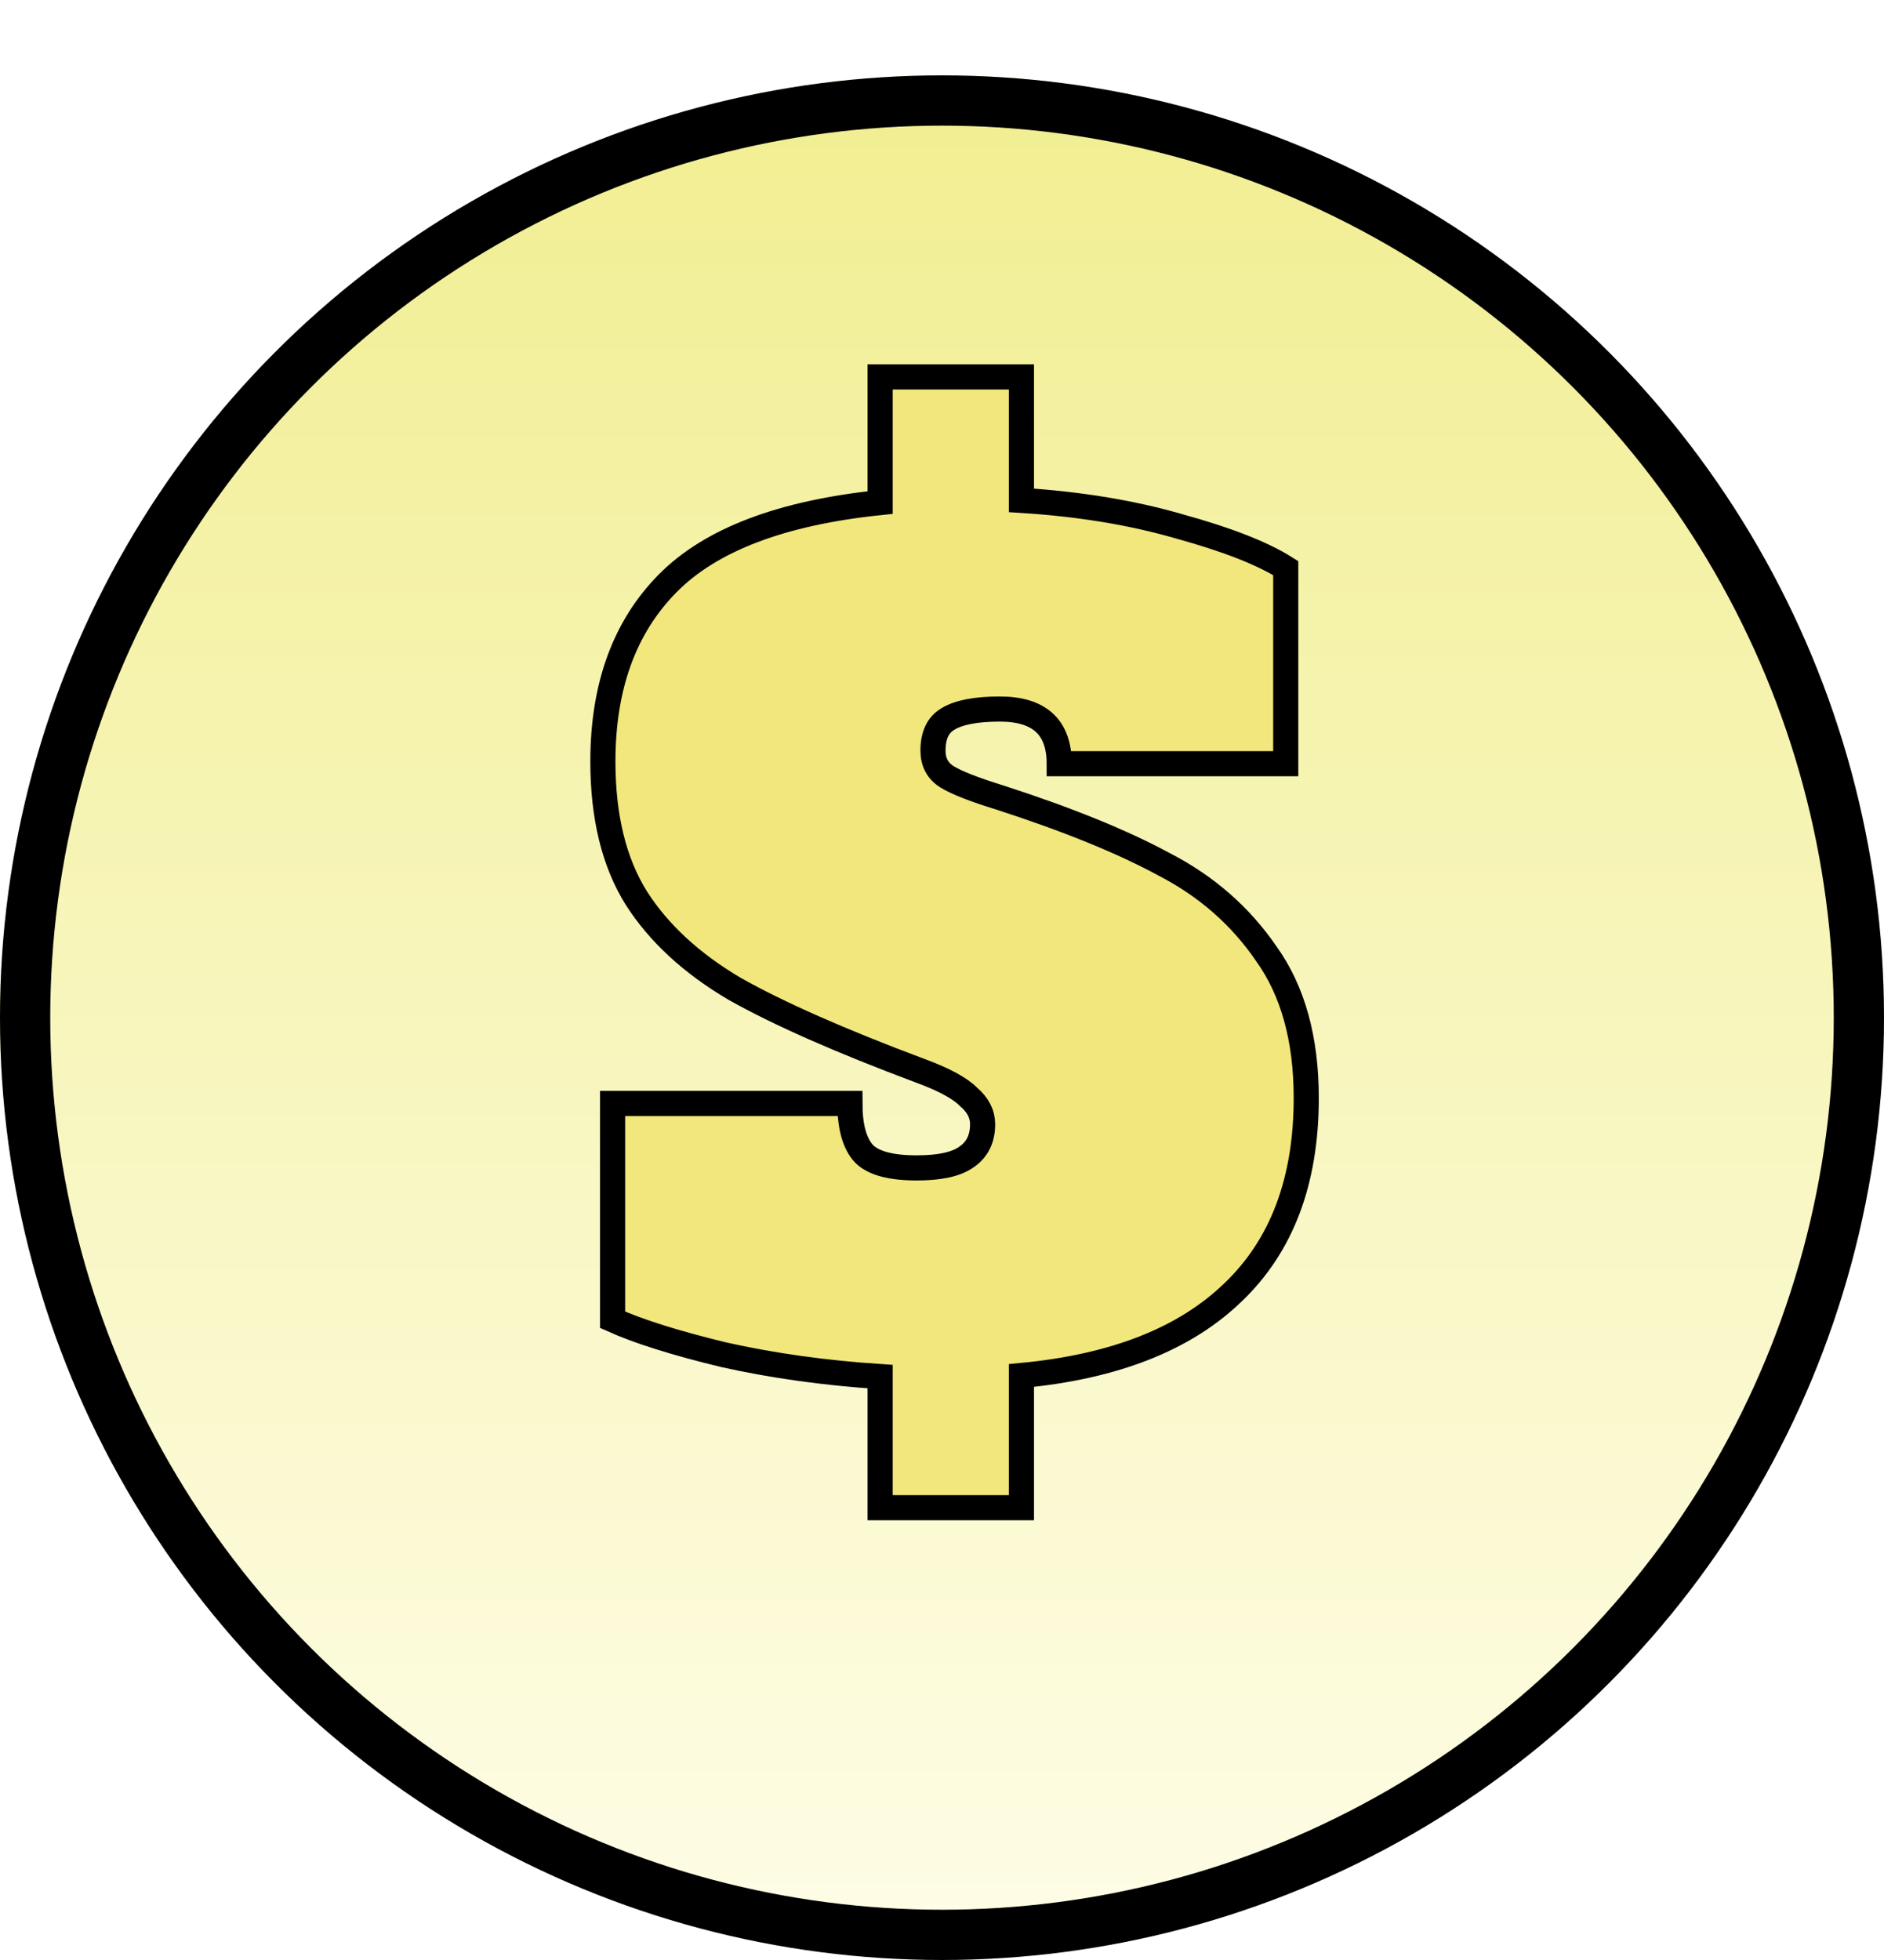 <svg width="75" height="78" viewBox="0 0 75 78" fill="none" xmlns="http://www.w3.org/2000/svg">
<g filter="url(#filter0_d_13_874)">
<circle cx="37.5" cy="37.5" r="37.5" fill="url(#paint0_linear_13_874)"/>
<circle cx="37.5" cy="37.5" r="36.5" stroke="black" stroke-width="2"/>
</g>
<path d="M35.037 54.783C32.832 54.638 30.757 54.348 28.81 53.913C26.892 53.449 25.417 52.986 24.387 52.522V43.913H33.834C33.834 44.841 34.02 45.507 34.393 45.913C34.765 46.29 35.466 46.478 36.497 46.478C37.413 46.478 38.072 46.333 38.472 46.044C38.902 45.754 39.117 45.319 39.117 44.739C39.117 44.333 38.931 43.971 38.558 43.652C38.215 43.304 37.571 42.956 36.626 42.609C33.448 41.42 30.986 40.333 29.239 39.348C27.521 38.333 26.219 37.13 25.331 35.739C24.444 34.319 24 32.507 24 30.304C24 27.319 24.859 24.956 26.577 23.217C28.294 21.478 31.114 20.406 35.037 20V15H40.663V19.913C42.982 20.058 45.086 20.406 46.975 20.956C48.865 21.478 50.268 22.029 51.184 22.609V30.391H42.166C42.166 28.942 41.378 28.217 39.804 28.217C38.859 28.217 38.172 28.348 37.742 28.609C37.342 28.841 37.141 29.261 37.141 29.87C37.141 30.333 37.327 30.681 37.699 30.913C38.072 31.145 38.773 31.42 39.804 31.739C42.495 32.609 44.671 33.493 46.331 34.391C48.02 35.261 49.38 36.449 50.411 37.956C51.47 39.435 52 41.348 52 43.696C52 47 51.027 49.58 49.08 51.435C47.162 53.29 44.356 54.391 40.663 54.739V60H35.037V54.783Z" fill="#F2E77D" stroke="black"/>
<defs>
<filter id="filter0_d_13_874" x="0" y="0" width="75" height="78" filterUnits="userSpaceOnUse" color-interpolation-filters="sRGB">
<feFlood flood-opacity="0" result="BackgroundImageFix"/>
<feColorMatrix in="SourceAlpha" type="matrix" values="0 0 0 0 0 0 0 0 0 0 0 0 0 0 0 0 0 0 127 0" result="hardAlpha"/>
<feOffset dy="3"/>
<feComposite in2="hardAlpha" operator="out"/>
<feColorMatrix type="matrix" values="0 0 0 0 0 0 0 0 0 0 0 0 0 0 0 0 0 0 1 0"/>
<feBlend mode="normal" in2="BackgroundImageFix" result="effect1_dropShadow_13_874"/>
<feBlend mode="normal" in="SourceGraphic" in2="effect1_dropShadow_13_874" result="shape"/>
</filter>
<linearGradient id="paint0_linear_13_874" x1="37.5" y1="0" x2="37.5" y2="75" gradientUnits="userSpaceOnUse">
<stop stop-color="#F1EE91"/>
<stop offset="1" stop-color="#FEFDE7"/>
</linearGradient>
</defs>
</svg>
